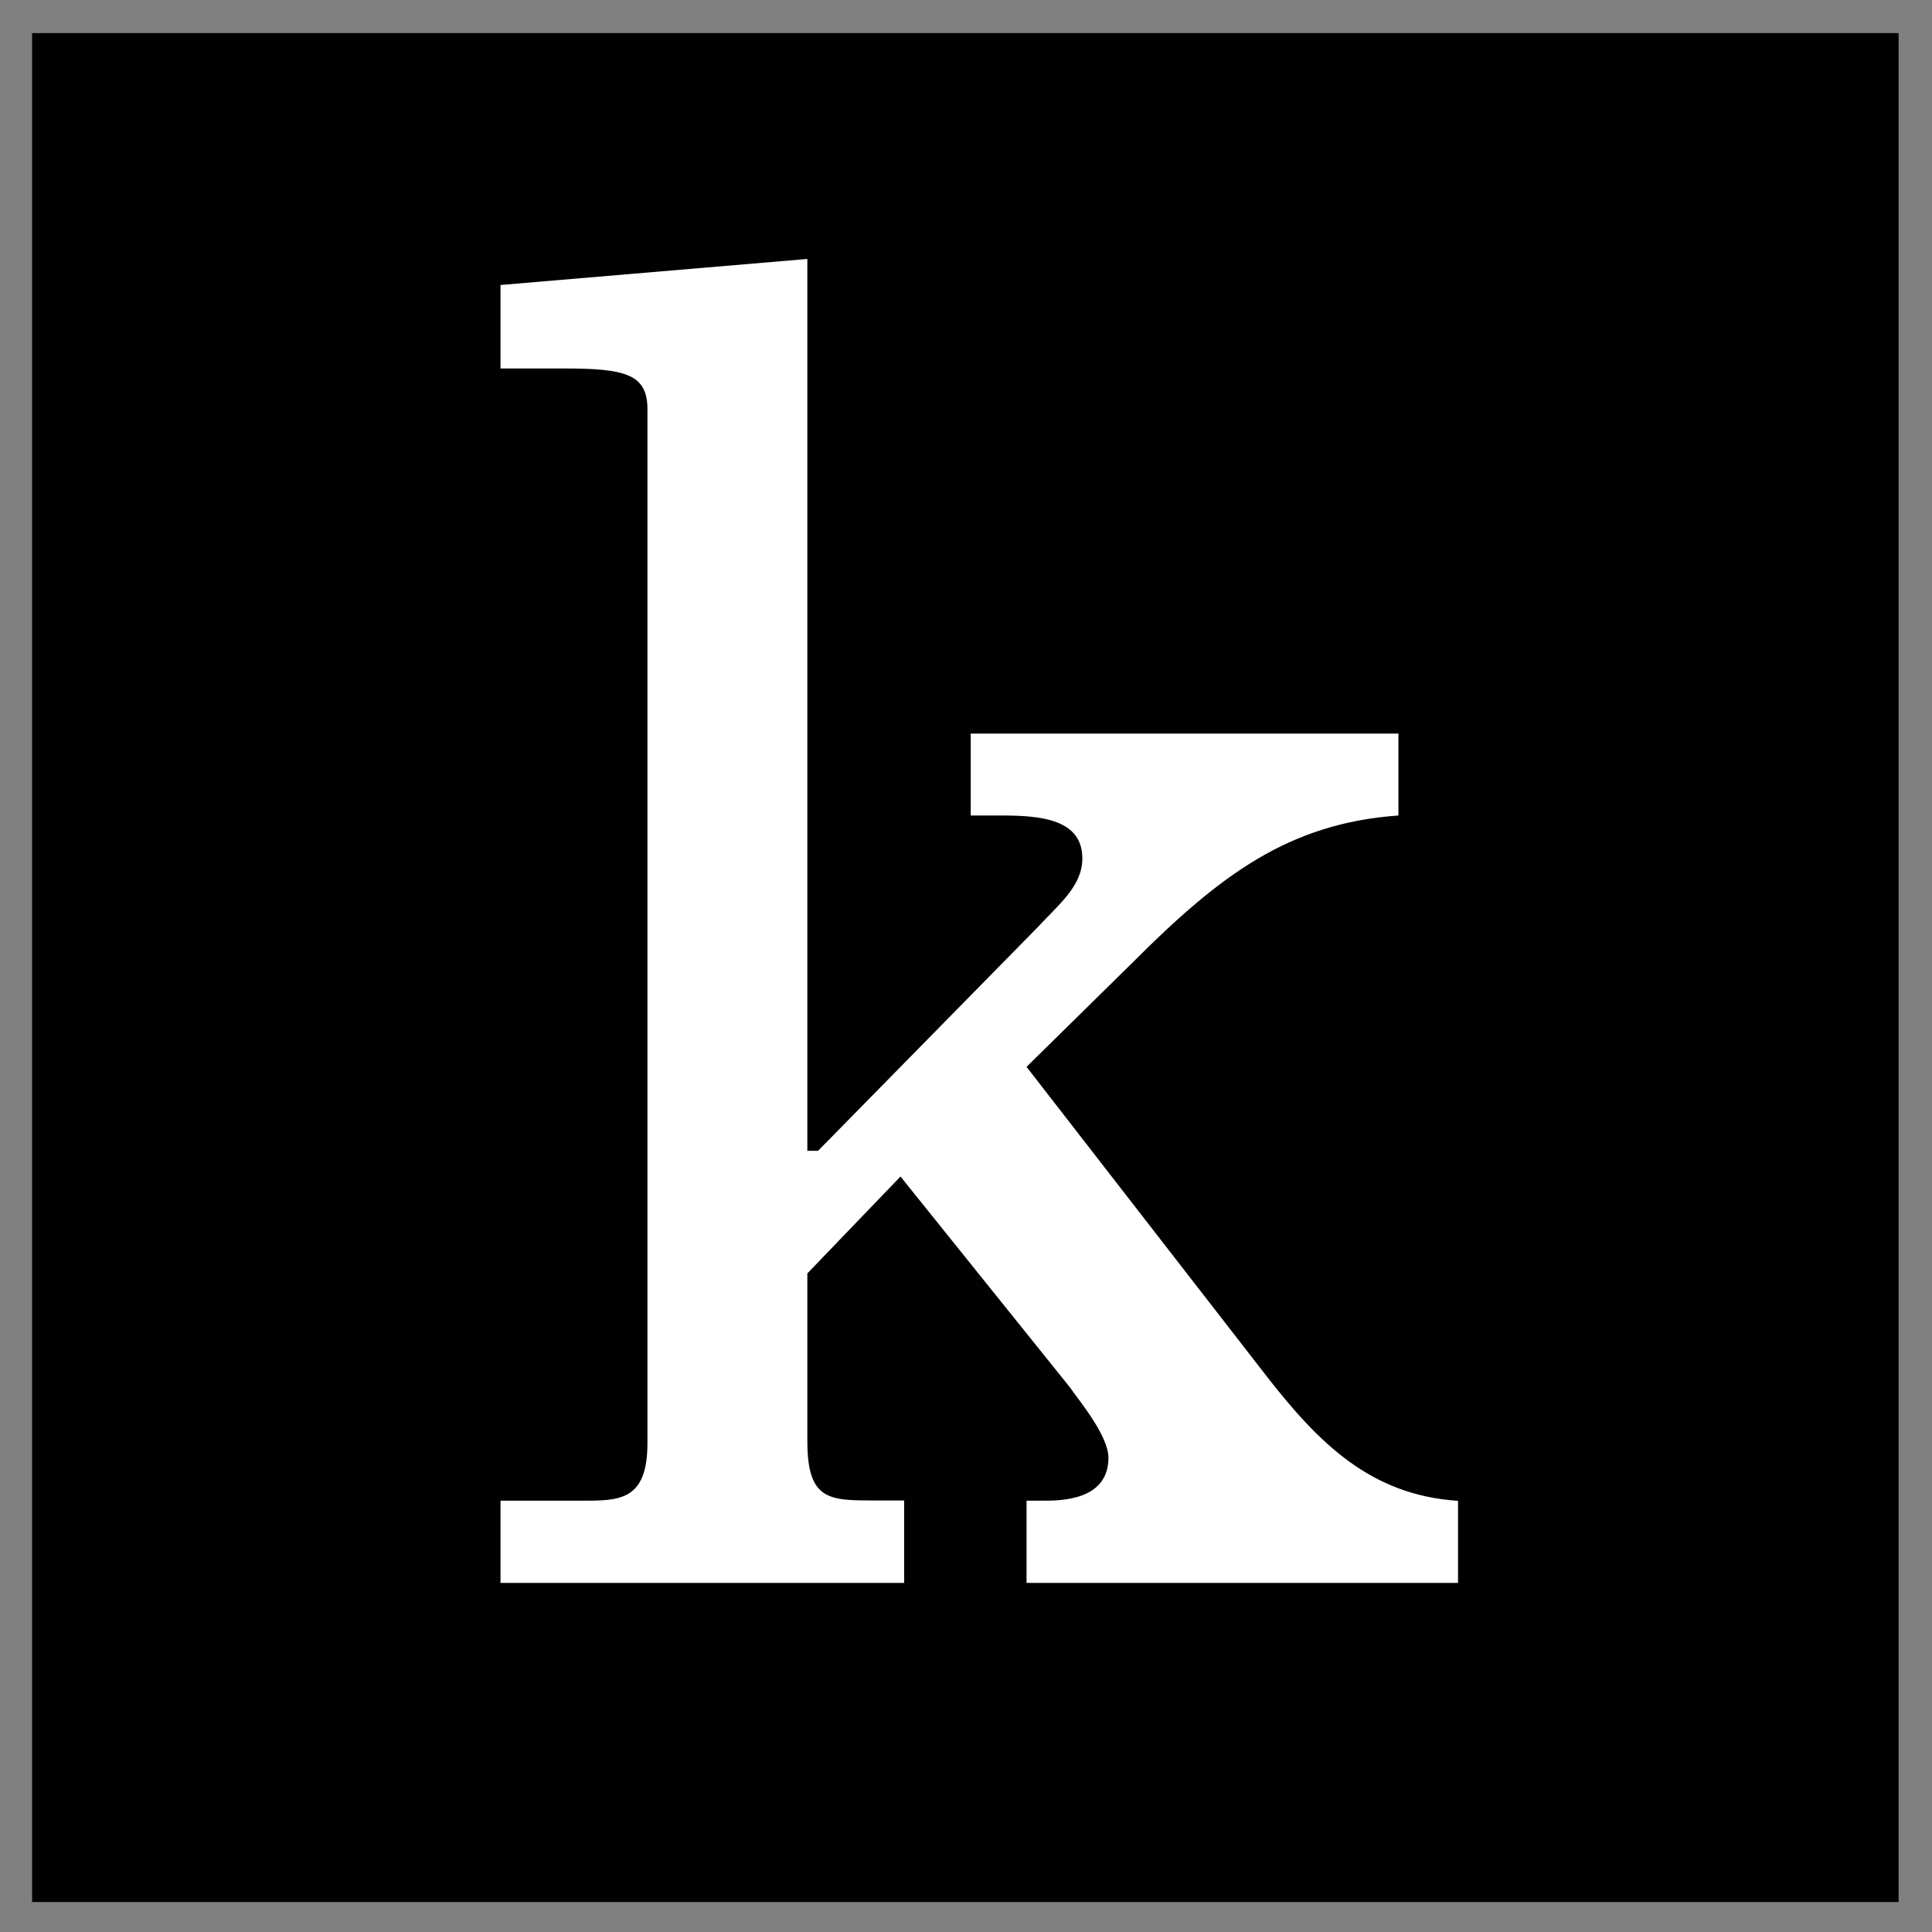 <?xml version="1.0" encoding="UTF-8" standalone="no"?>
<!DOCTYPE svg PUBLIC "-//W3C//DTD SVG 1.1//EN" "http://www.w3.org/Graphics/SVG/1.1/DTD/svg11.dtd">
<svg width="100%" height="100%" viewBox="0 0 300 300" version="1.1" xmlns="http://www.w3.org/2000/svg" xmlns:xlink="http://www.w3.org/1999/xlink" xml:space="preserve" xmlns:serif="http://www.serif.com/" style="fill-rule:evenodd;clip-rule:evenodd;stroke-line:round;stroke-miterlimit:2;">
    <rect x="0" y="0" width="300" height="300" fill="#808080" stroke="none"/>
    <g id="Artboard1" transform="matrix(0.864,0,0,0.951,-0.011,-366.534)">
        <rect x="0.013" y="385.543" width="347.106" height="315.559" style="fill:none;"/>
        <g id="kanopy_app_icon" transform="matrix(1.395,0,0,1.269,-76.625,330.434)">
            <rect x="59.07" y="47.59" width="240.47" height="240.47" style="fill:rgb(1,1,1);"/>
            <path d="M160.35,191.38L188.63,162.63C191.26,159.77 194.38,157.37 194.38,153.78C194.38,148.78 189.1,148.26 184.07,148.26L180,148.26L180,137.72L235.1,137.72L235.1,148.26C220.96,149.26 212.1,155.92 200.84,167.19L187.19,180.6L218.1,220.38C224.82,229 231.51,235.71 242.78,236.44L242.78,247L187.19,247L187.19,236.42L189.36,236.42C191.52,236.42 197.74,236.42 197.74,230.9C197.74,228.03 193.91,223.48 192.74,221.79L170.95,194.71L158.95,207.18L158.95,228.74C158.95,236.16 161.58,236.39 167.1,236.39L171.42,236.39L171.42,247L119.42,247L119.42,236.42L129.97,236.42C134.76,236.42 138.35,236.42 138.35,229L138.35,96C138.35,91.45 135.49,90.74 127.57,90.74L119.42,90.74L119.42,80L158.95,76.65L158.95,191.4L160.4,191.4L160.35,191.38Z" style="fill:white;fill-rule:nonzero;"/>
        </g>
    </g>
</svg>
